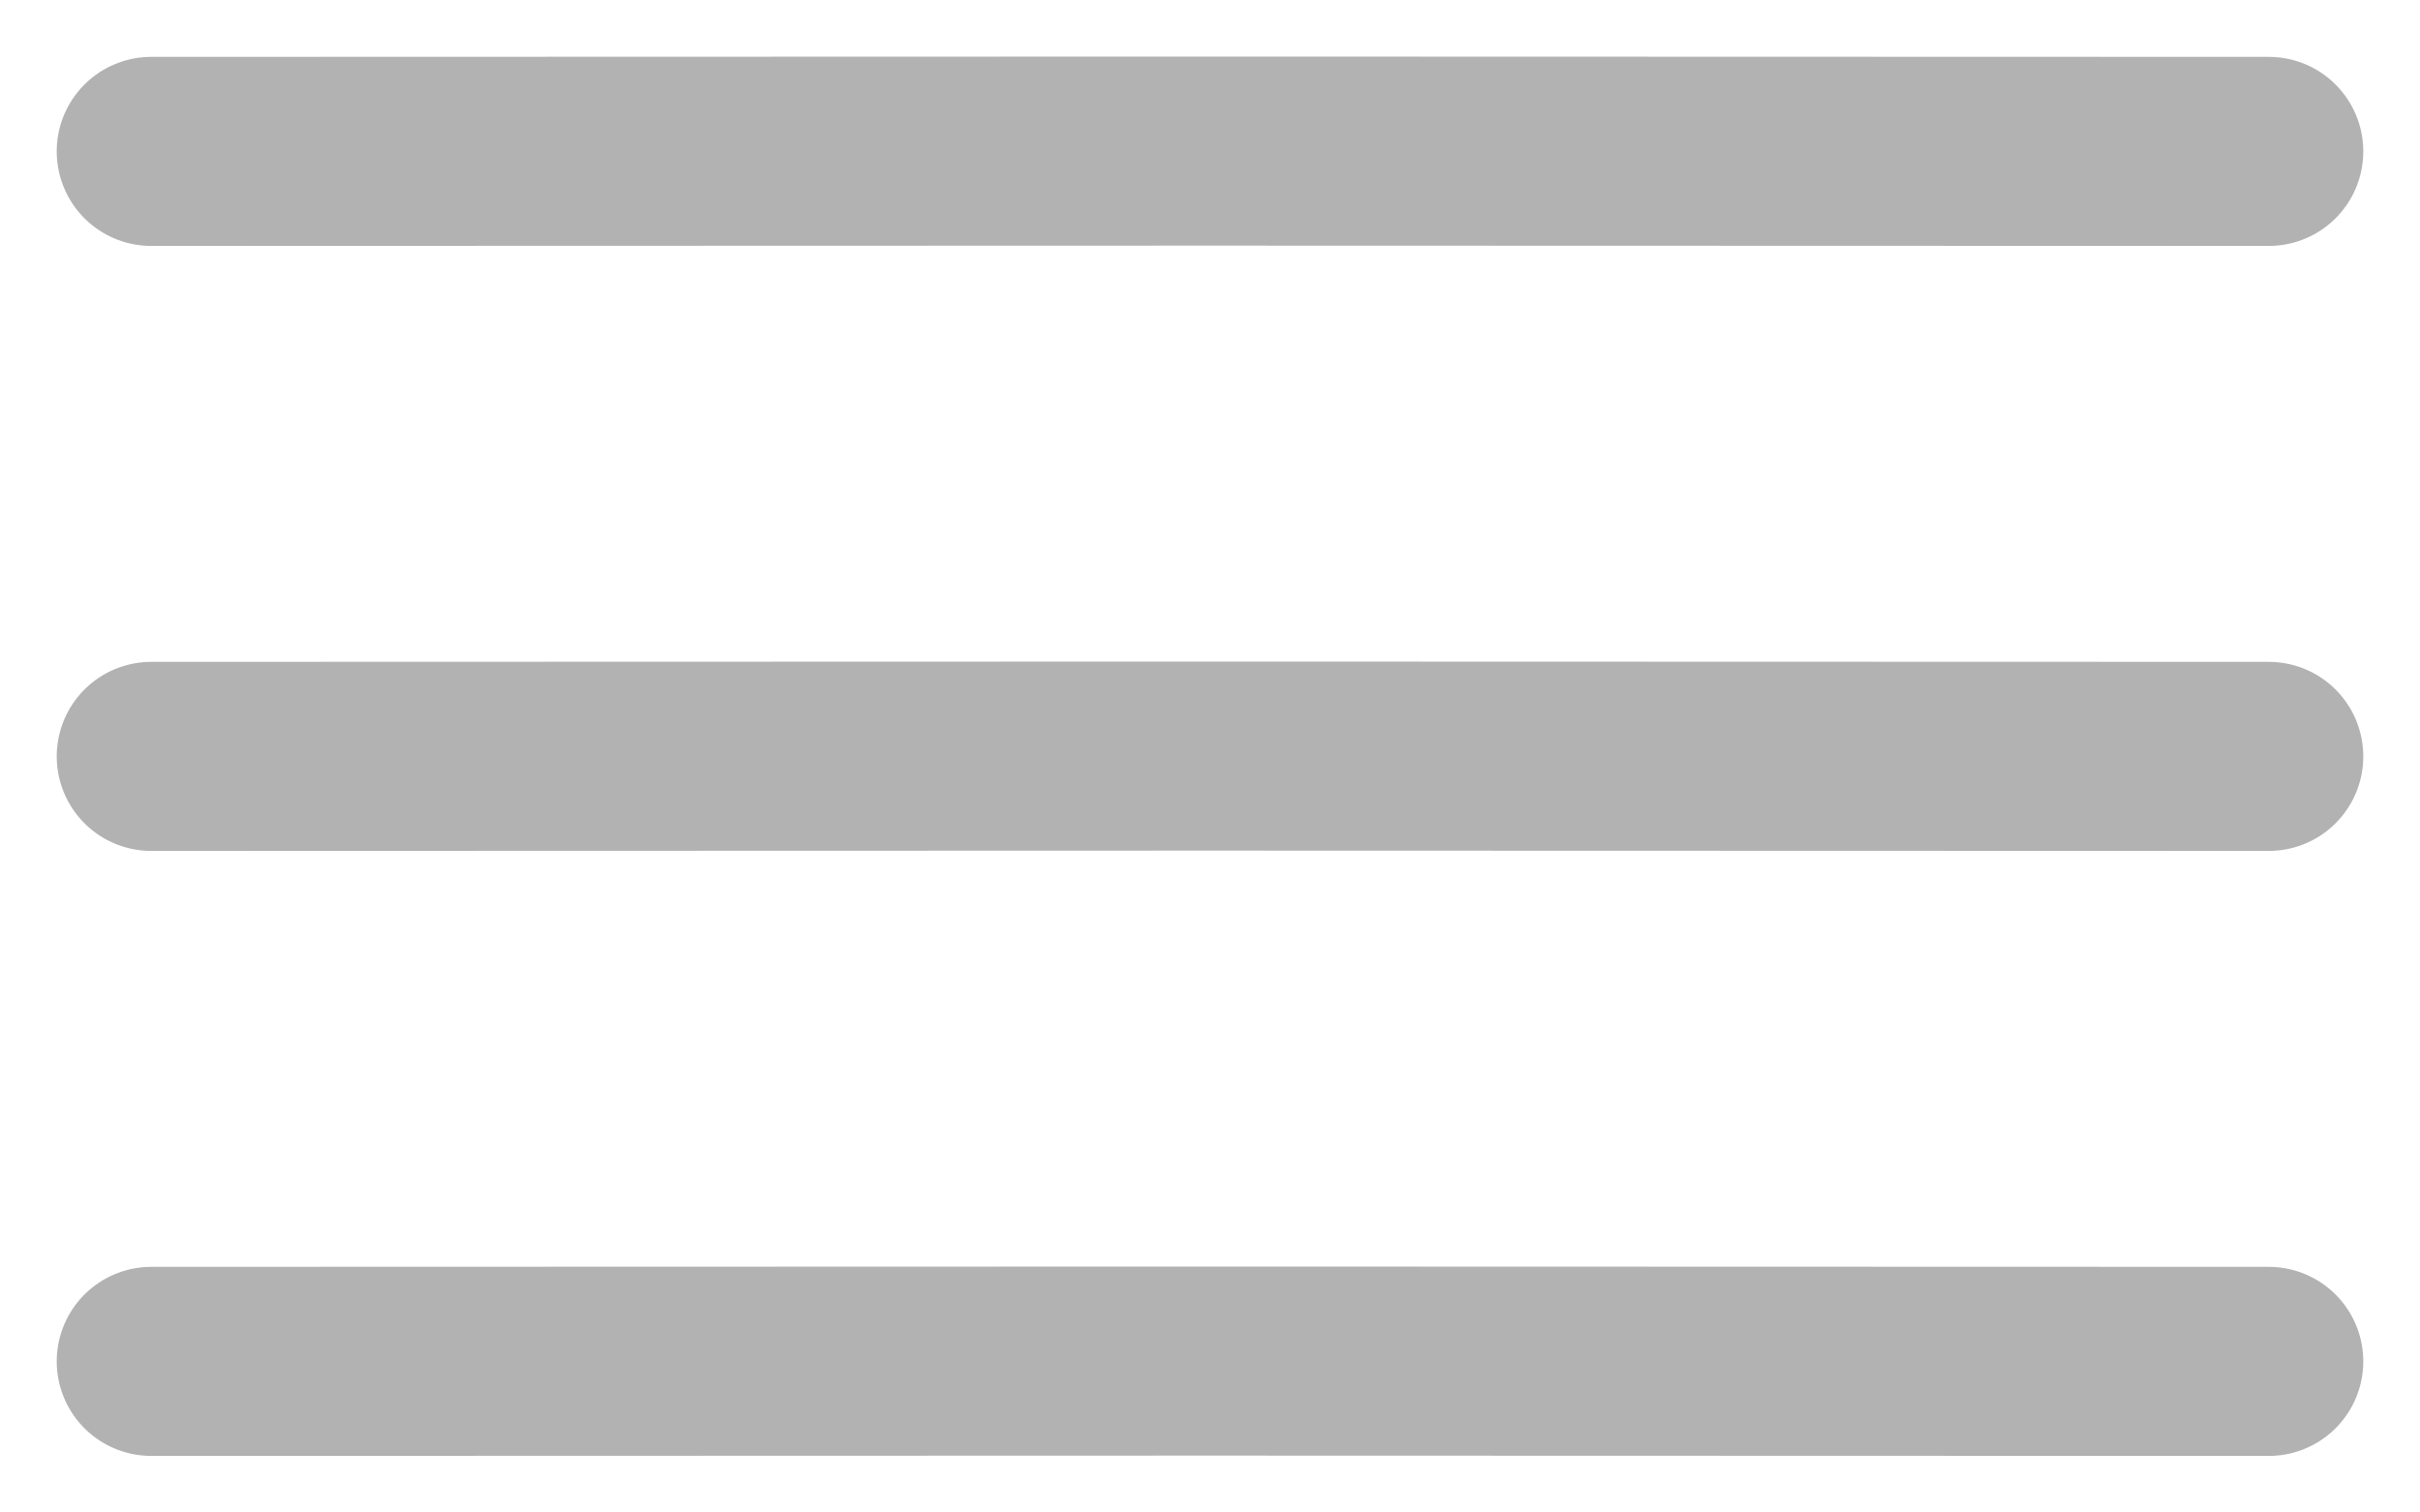 <?xml version="1.0" encoding="UTF-8"?> <svg xmlns="http://www.w3.org/2000/svg" width="16" height="10" viewBox="0 0 16 10" fill="none"><path d="M1 1.001L8 0.999L15 1.001" stroke="#B2B2B2" stroke-width="1.25" stroke-linecap="round"></path><path d="M1 5.001L8 4.999L15 5.001" stroke="#B2B2B2" stroke-width="1.25" stroke-linecap="round"></path><path d="M1 9.001L8 8.999L15 9.001" stroke="#B2B2B2" stroke-width="1.25" stroke-linecap="round"></path></svg> 